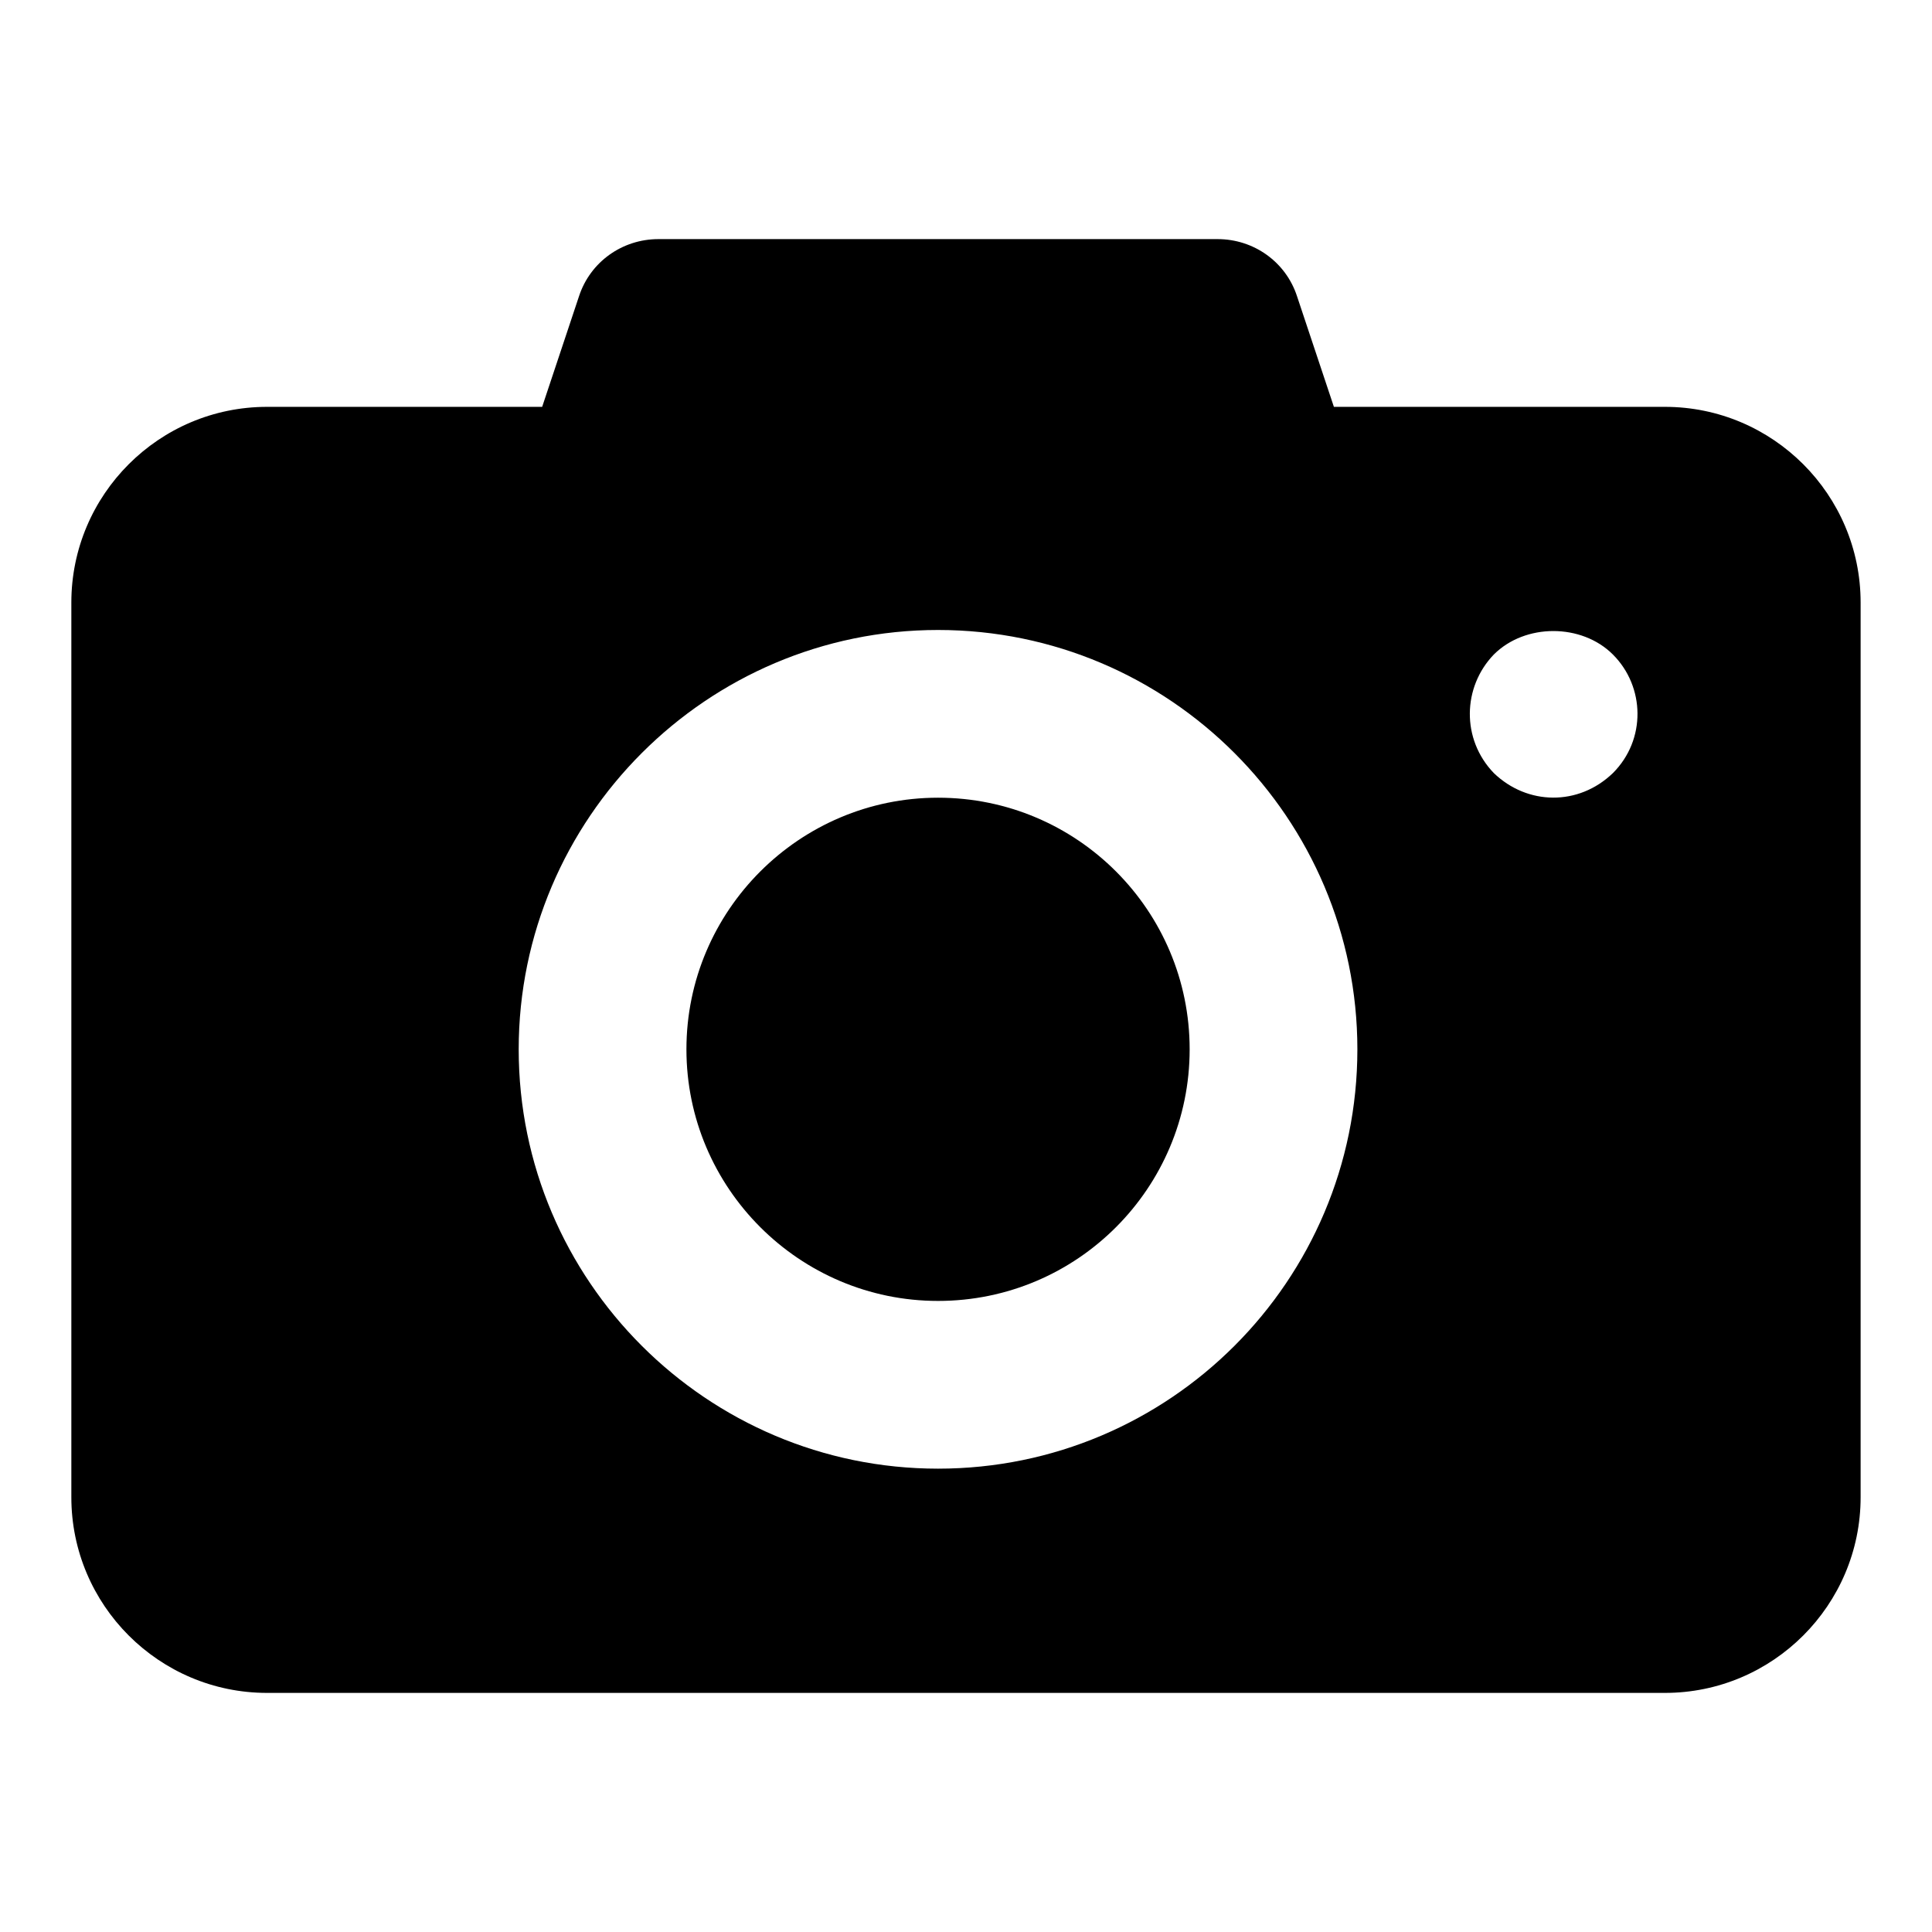 <?xml version="1.0" encoding="UTF-8"?>
<!-- Uploaded to: ICON Repo, www.svgrepo.com, Generator: ICON Repo Mixer Tools -->
<svg fill="#000000" width="800px" height="800px" version="1.1" viewBox="144 144 512 512" xmlns="http://www.w3.org/2000/svg">
 <g>
  <path d="m459.27 422.08c0 36.75-29.785 66.68-66.68 66.68-36.75 0-66.68-29.934-66.68-66.68 0-36.75 29.934-66.68 66.68-66.68 36.895 0 66.68 29.93 66.68 66.68z"/>
  <path d="m585.22 251.82h-87.723l-9.781-29.34c-2.961-9.039-11.406-15.113-21.039-15.113h-148.18c-9.633 0-18.078 6.074-21.043 15.113l-9.777 29.34h-72.906c-28.598 0-51.863 23.262-51.863 51.863v237.09c0 28.598 23.266 51.863 51.863 51.863h370.45c28.598 0 51.863-23.266 51.863-51.863v-237.09c0-28.602-23.266-51.863-51.863-51.863zm-192.63 281.39c-61.199 0-111.13-49.789-111.13-111.13 0-61.199 49.938-111.13 111.13-111.13 61.348 0 111.13 49.938 111.13 111.13 0 61.344-49.785 111.13-111.13 111.13zm178.85-184.34c-9.145 8.816-22.715 8.535-31.562 0-8.652-8.98-8.297-22.805 0-31.414 8.297-8.297 23.266-8.297 31.562 0 8.52 8.523 8.848 22.57 0 31.414z"/>
 </g>
</svg>